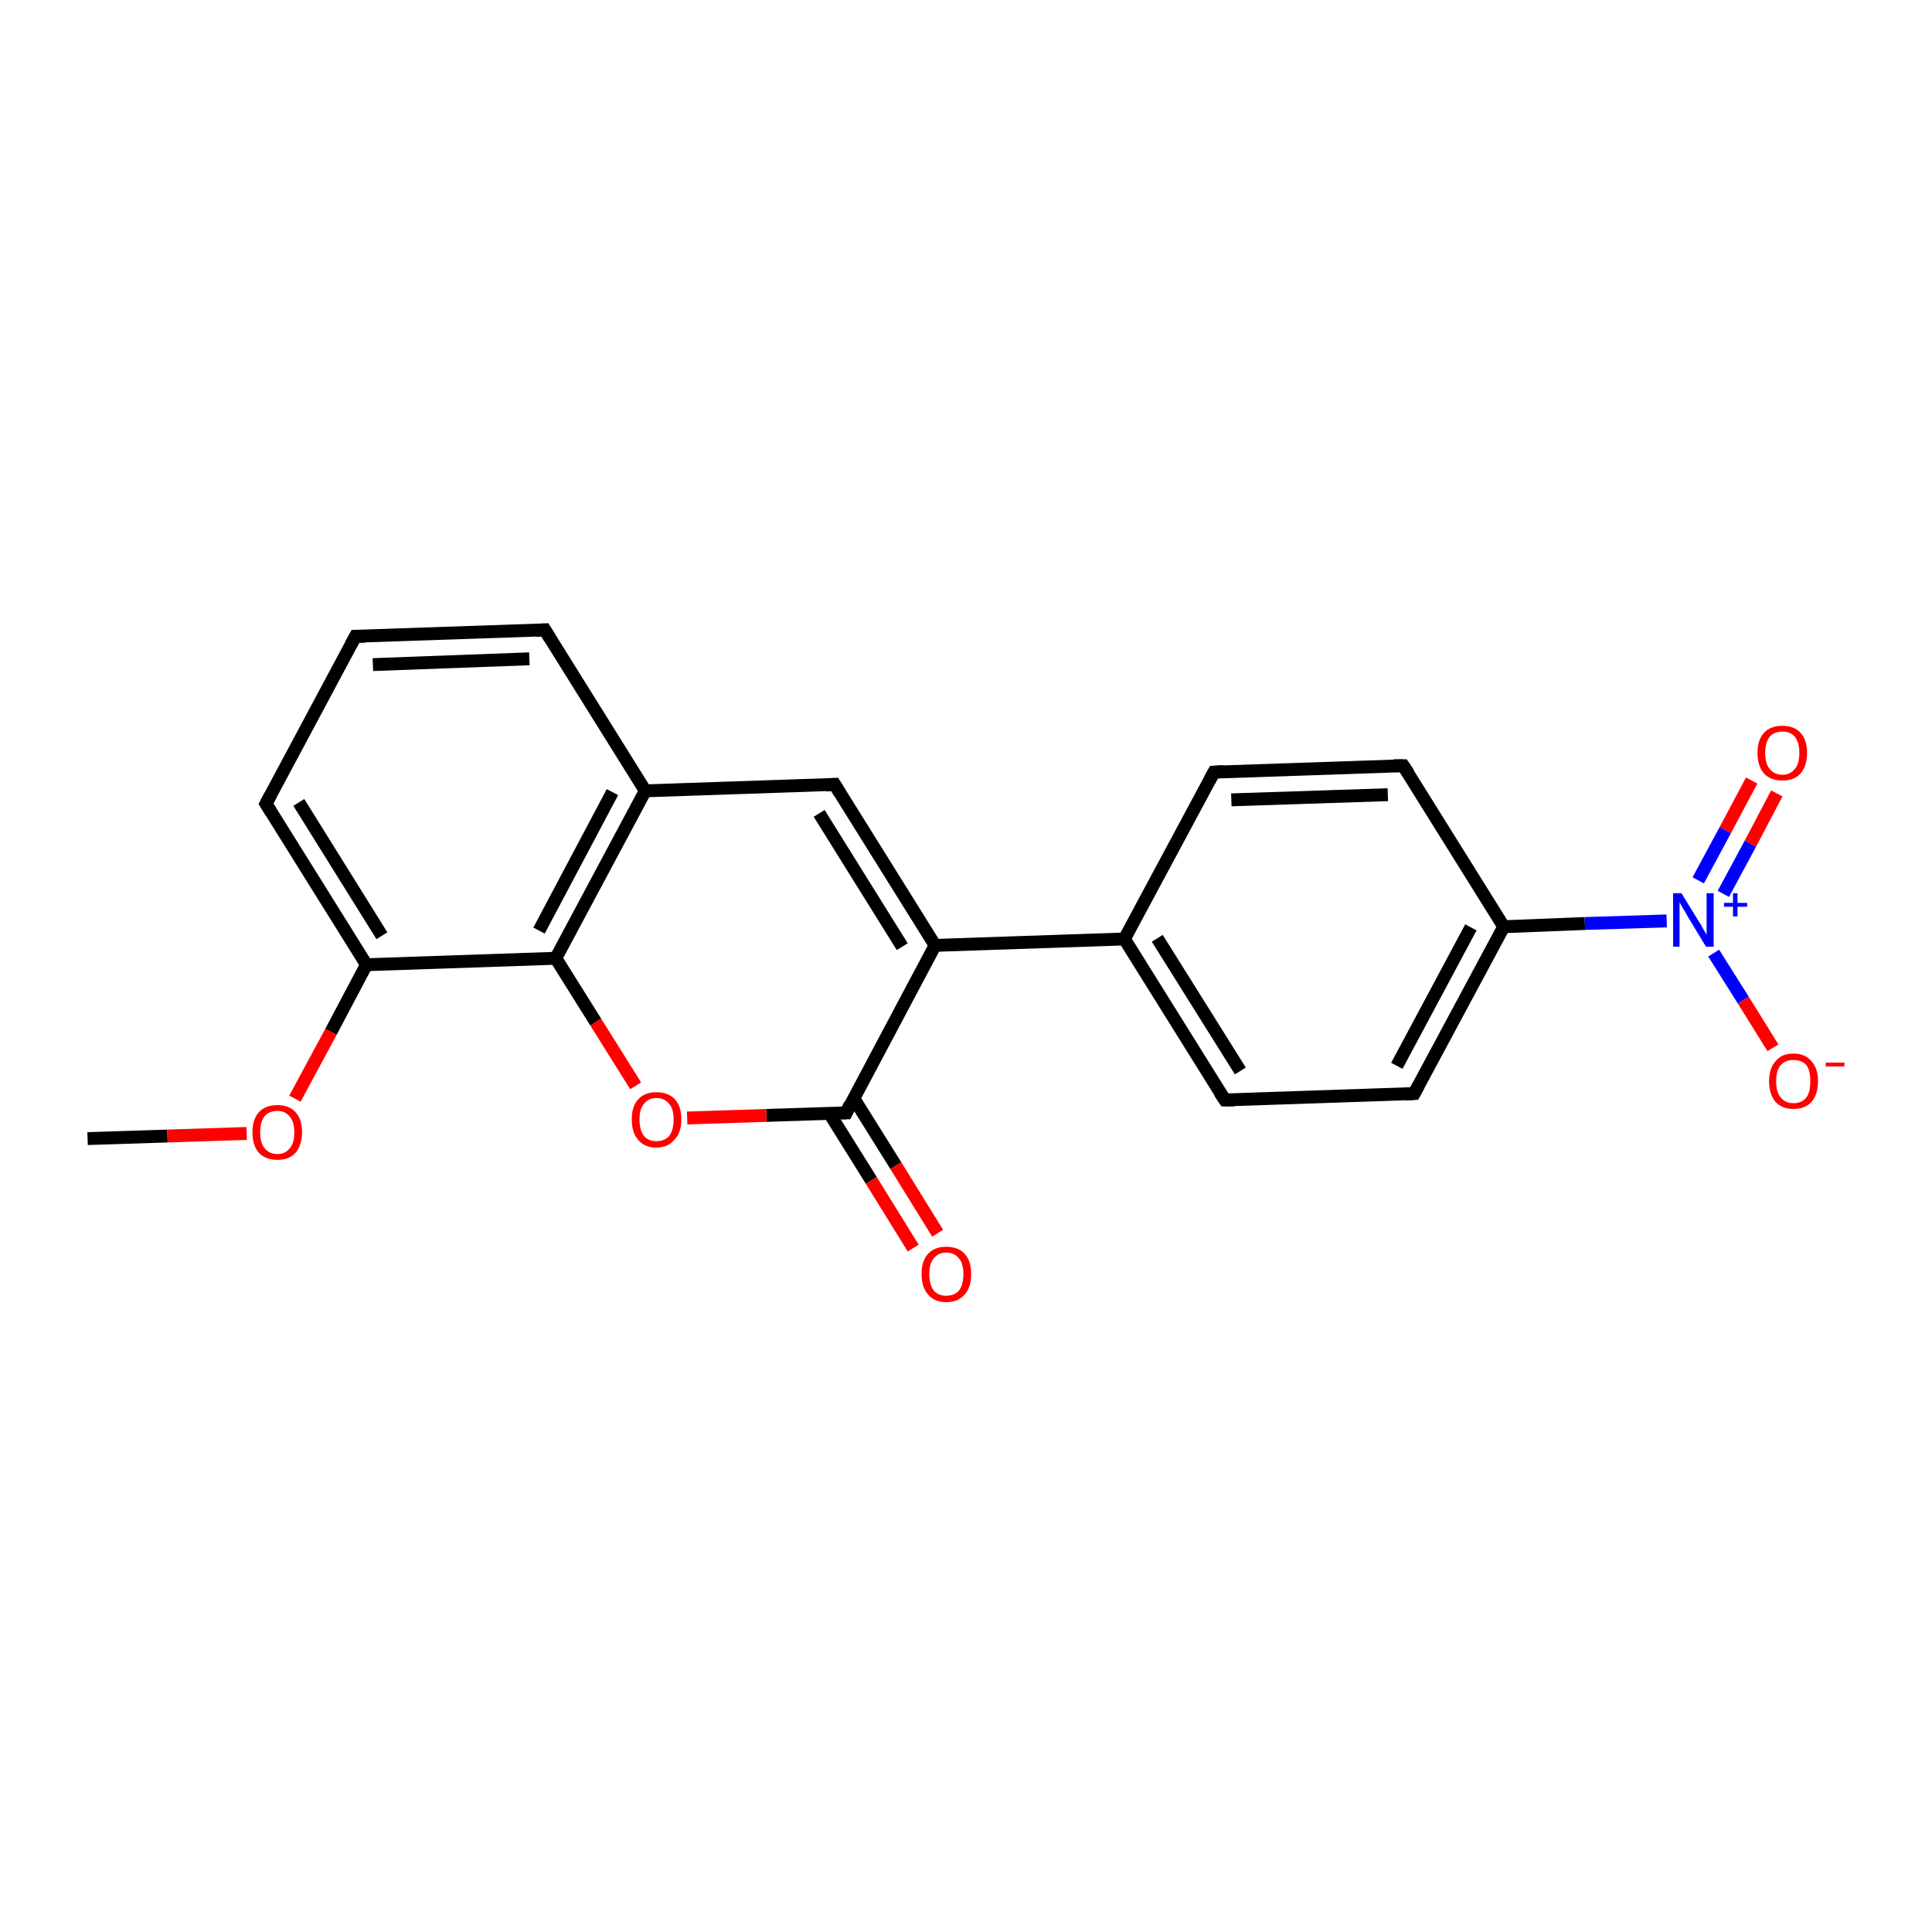 <?xml version='1.0' encoding='iso-8859-1'?>
<svg version='1.1' baseProfile='full'
              xmlns='http://www.w3.org/2000/svg'
                      xmlns:rdkit='http://www.rdkit.org/xml'
                      xmlns:xlink='http://www.w3.org/1999/xlink'
                  xml:space='preserve'
width='300px' height='300px' viewBox='0 0 300 300'>
<!-- END OF HEADER -->
<rect style='opacity:1.0;fill:#FFFFFF;stroke:none' width='300.0' height='300.0' x='0.0' y='0.0'> </rect>
<path class='bond-0 atom-0 atom-1' d='M 13.6,176.8 L 26.0,176.4' style='fill:none;fill-rule:evenodd;stroke:#000000;stroke-width:2.0px;stroke-linecap:butt;stroke-linejoin:miter;stroke-opacity:1' />
<path class='bond-0 atom-0 atom-1' d='M 26.0,176.4 L 38.3,176.0' style='fill:none;fill-rule:evenodd;stroke:#FF0000;stroke-width:2.0px;stroke-linecap:butt;stroke-linejoin:miter;stroke-opacity:1' />
<path class='bond-1 atom-1 atom-2' d='M 45.8,170.6 L 51.4,160.2' style='fill:none;fill-rule:evenodd;stroke:#FF0000;stroke-width:2.0px;stroke-linecap:butt;stroke-linejoin:miter;stroke-opacity:1' />
<path class='bond-1 atom-1 atom-2' d='M 51.4,160.2 L 56.9,149.8' style='fill:none;fill-rule:evenodd;stroke:#000000;stroke-width:2.0px;stroke-linecap:butt;stroke-linejoin:miter;stroke-opacity:1' />
<path class='bond-2 atom-2 atom-3' d='M 56.9,149.8 L 41.3,124.8' style='fill:none;fill-rule:evenodd;stroke:#000000;stroke-width:2.0px;stroke-linecap:butt;stroke-linejoin:miter;stroke-opacity:1' />
<path class='bond-2 atom-2 atom-3' d='M 59.3,145.3 L 46.4,124.6' style='fill:none;fill-rule:evenodd;stroke:#000000;stroke-width:2.0px;stroke-linecap:butt;stroke-linejoin:miter;stroke-opacity:1' />
<path class='bond-3 atom-3 atom-4' d='M 41.3,124.8 L 55.2,98.8' style='fill:none;fill-rule:evenodd;stroke:#000000;stroke-width:2.0px;stroke-linecap:butt;stroke-linejoin:miter;stroke-opacity:1' />
<path class='bond-4 atom-4 atom-5' d='M 55.2,98.8 L 84.6,97.8' style='fill:none;fill-rule:evenodd;stroke:#000000;stroke-width:2.0px;stroke-linecap:butt;stroke-linejoin:miter;stroke-opacity:1' />
<path class='bond-4 atom-4 atom-5' d='M 57.9,103.2 L 82.2,102.3' style='fill:none;fill-rule:evenodd;stroke:#000000;stroke-width:2.0px;stroke-linecap:butt;stroke-linejoin:miter;stroke-opacity:1' />
<path class='bond-5 atom-5 atom-6' d='M 84.6,97.8 L 100.2,122.8' style='fill:none;fill-rule:evenodd;stroke:#000000;stroke-width:2.0px;stroke-linecap:butt;stroke-linejoin:miter;stroke-opacity:1' />
<path class='bond-6 atom-6 atom-7' d='M 100.2,122.8 L 129.6,121.8' style='fill:none;fill-rule:evenodd;stroke:#000000;stroke-width:2.0px;stroke-linecap:butt;stroke-linejoin:miter;stroke-opacity:1' />
<path class='bond-7 atom-7 atom-8' d='M 129.6,121.8 L 145.2,146.8' style='fill:none;fill-rule:evenodd;stroke:#000000;stroke-width:2.0px;stroke-linecap:butt;stroke-linejoin:miter;stroke-opacity:1' />
<path class='bond-7 atom-7 atom-8' d='M 127.2,126.3 L 140.1,147.0' style='fill:none;fill-rule:evenodd;stroke:#000000;stroke-width:2.0px;stroke-linecap:butt;stroke-linejoin:miter;stroke-opacity:1' />
<path class='bond-8 atom-8 atom-9' d='M 145.2,146.8 L 174.6,145.8' style='fill:none;fill-rule:evenodd;stroke:#000000;stroke-width:2.0px;stroke-linecap:butt;stroke-linejoin:miter;stroke-opacity:1' />
<path class='bond-9 atom-9 atom-10' d='M 174.6,145.8 L 190.2,170.8' style='fill:none;fill-rule:evenodd;stroke:#000000;stroke-width:2.0px;stroke-linecap:butt;stroke-linejoin:miter;stroke-opacity:1' />
<path class='bond-9 atom-9 atom-10' d='M 179.7,145.7 L 192.6,166.3' style='fill:none;fill-rule:evenodd;stroke:#000000;stroke-width:2.0px;stroke-linecap:butt;stroke-linejoin:miter;stroke-opacity:1' />
<path class='bond-10 atom-10 atom-11' d='M 190.2,170.8 L 219.6,169.8' style='fill:none;fill-rule:evenodd;stroke:#000000;stroke-width:2.0px;stroke-linecap:butt;stroke-linejoin:miter;stroke-opacity:1' />
<path class='bond-11 atom-11 atom-12' d='M 219.6,169.8 L 233.5,143.9' style='fill:none;fill-rule:evenodd;stroke:#000000;stroke-width:2.0px;stroke-linecap:butt;stroke-linejoin:miter;stroke-opacity:1' />
<path class='bond-11 atom-11 atom-12' d='M 216.9,165.5 L 228.4,144.0' style='fill:none;fill-rule:evenodd;stroke:#000000;stroke-width:2.0px;stroke-linecap:butt;stroke-linejoin:miter;stroke-opacity:1' />
<path class='bond-12 atom-12 atom-13' d='M 233.5,143.9 L 217.9,118.9' style='fill:none;fill-rule:evenodd;stroke:#000000;stroke-width:2.0px;stroke-linecap:butt;stroke-linejoin:miter;stroke-opacity:1' />
<path class='bond-13 atom-13 atom-14' d='M 217.9,118.9 L 188.5,119.9' style='fill:none;fill-rule:evenodd;stroke:#000000;stroke-width:2.0px;stroke-linecap:butt;stroke-linejoin:miter;stroke-opacity:1' />
<path class='bond-13 atom-13 atom-14' d='M 215.5,123.4 L 191.2,124.2' style='fill:none;fill-rule:evenodd;stroke:#000000;stroke-width:2.0px;stroke-linecap:butt;stroke-linejoin:miter;stroke-opacity:1' />
<path class='bond-14 atom-12 atom-15' d='M 233.5,143.9 L 246.1,143.4' style='fill:none;fill-rule:evenodd;stroke:#000000;stroke-width:2.0px;stroke-linecap:butt;stroke-linejoin:miter;stroke-opacity:1' />
<path class='bond-14 atom-12 atom-15' d='M 246.1,143.4 L 258.8,143.0' style='fill:none;fill-rule:evenodd;stroke:#0000FF;stroke-width:2.0px;stroke-linecap:butt;stroke-linejoin:miter;stroke-opacity:1' />
<path class='bond-15 atom-15 atom-16' d='M 266.1,148.0 L 270.7,155.3' style='fill:none;fill-rule:evenodd;stroke:#0000FF;stroke-width:2.0px;stroke-linecap:butt;stroke-linejoin:miter;stroke-opacity:1' />
<path class='bond-15 atom-15 atom-16' d='M 270.7,155.3 L 275.3,162.7' style='fill:none;fill-rule:evenodd;stroke:#FF0000;stroke-width:2.0px;stroke-linecap:butt;stroke-linejoin:miter;stroke-opacity:1' />
<path class='bond-16 atom-15 atom-17' d='M 267.6,138.8 L 271.8,131.0' style='fill:none;fill-rule:evenodd;stroke:#0000FF;stroke-width:2.0px;stroke-linecap:butt;stroke-linejoin:miter;stroke-opacity:1' />
<path class='bond-16 atom-15 atom-17' d='M 271.8,131.0 L 275.9,123.2' style='fill:none;fill-rule:evenodd;stroke:#FF0000;stroke-width:2.0px;stroke-linecap:butt;stroke-linejoin:miter;stroke-opacity:1' />
<path class='bond-16 atom-15 atom-17' d='M 263.7,136.7 L 267.9,128.9' style='fill:none;fill-rule:evenodd;stroke:#0000FF;stroke-width:2.0px;stroke-linecap:butt;stroke-linejoin:miter;stroke-opacity:1' />
<path class='bond-16 atom-15 atom-17' d='M 267.9,128.9 L 272.0,121.2' style='fill:none;fill-rule:evenodd;stroke:#FF0000;stroke-width:2.0px;stroke-linecap:butt;stroke-linejoin:miter;stroke-opacity:1' />
<path class='bond-17 atom-8 atom-18' d='M 145.2,146.8 L 131.4,172.8' style='fill:none;fill-rule:evenodd;stroke:#000000;stroke-width:2.0px;stroke-linecap:butt;stroke-linejoin:miter;stroke-opacity:1' />
<path class='bond-18 atom-18 atom-19' d='M 128.8,172.9 L 135.3,183.3' style='fill:none;fill-rule:evenodd;stroke:#000000;stroke-width:2.0px;stroke-linecap:butt;stroke-linejoin:miter;stroke-opacity:1' />
<path class='bond-18 atom-18 atom-19' d='M 135.3,183.3 L 141.8,193.8' style='fill:none;fill-rule:evenodd;stroke:#FF0000;stroke-width:2.0px;stroke-linecap:butt;stroke-linejoin:miter;stroke-opacity:1' />
<path class='bond-18 atom-18 atom-19' d='M 132.6,170.6 L 139.1,181.0' style='fill:none;fill-rule:evenodd;stroke:#000000;stroke-width:2.0px;stroke-linecap:butt;stroke-linejoin:miter;stroke-opacity:1' />
<path class='bond-18 atom-18 atom-19' d='M 139.1,181.0 L 145.6,191.5' style='fill:none;fill-rule:evenodd;stroke:#FF0000;stroke-width:2.0px;stroke-linecap:butt;stroke-linejoin:miter;stroke-opacity:1' />
<path class='bond-19 atom-18 atom-20' d='M 131.4,172.8 L 119.0,173.2' style='fill:none;fill-rule:evenodd;stroke:#000000;stroke-width:2.0px;stroke-linecap:butt;stroke-linejoin:miter;stroke-opacity:1' />
<path class='bond-19 atom-18 atom-20' d='M 119.0,173.2 L 106.7,173.6' style='fill:none;fill-rule:evenodd;stroke:#FF0000;stroke-width:2.0px;stroke-linecap:butt;stroke-linejoin:miter;stroke-opacity:1' />
<path class='bond-20 atom-20 atom-21' d='M 98.7,168.6 L 92.5,158.7' style='fill:none;fill-rule:evenodd;stroke:#FF0000;stroke-width:2.0px;stroke-linecap:butt;stroke-linejoin:miter;stroke-opacity:1' />
<path class='bond-20 atom-20 atom-21' d='M 92.5,158.7 L 86.3,148.8' style='fill:none;fill-rule:evenodd;stroke:#000000;stroke-width:2.0px;stroke-linecap:butt;stroke-linejoin:miter;stroke-opacity:1' />
<path class='bond-21 atom-21 atom-2' d='M 86.3,148.8 L 56.9,149.8' style='fill:none;fill-rule:evenodd;stroke:#000000;stroke-width:2.0px;stroke-linecap:butt;stroke-linejoin:miter;stroke-opacity:1' />
<path class='bond-22 atom-21 atom-6' d='M 86.3,148.8 L 100.2,122.8' style='fill:none;fill-rule:evenodd;stroke:#000000;stroke-width:2.0px;stroke-linecap:butt;stroke-linejoin:miter;stroke-opacity:1' />
<path class='bond-22 atom-21 atom-6' d='M 83.7,144.5 L 95.1,123.0' style='fill:none;fill-rule:evenodd;stroke:#000000;stroke-width:2.0px;stroke-linecap:butt;stroke-linejoin:miter;stroke-opacity:1' />
<path class='bond-23 atom-14 atom-9' d='M 188.5,119.9 L 174.6,145.8' style='fill:none;fill-rule:evenodd;stroke:#000000;stroke-width:2.0px;stroke-linecap:butt;stroke-linejoin:miter;stroke-opacity:1' />
<path d='M 42.1,126.1 L 41.3,124.8 L 42.0,123.5' style='fill:none;stroke:#000000;stroke-width:2.0px;stroke-linecap:butt;stroke-linejoin:miter;stroke-opacity:1;' />
<path d='M 54.5,100.1 L 55.2,98.8 L 56.7,98.8' style='fill:none;stroke:#000000;stroke-width:2.0px;stroke-linecap:butt;stroke-linejoin:miter;stroke-opacity:1;' />
<path d='M 83.2,97.9 L 84.6,97.8 L 85.4,99.1' style='fill:none;stroke:#000000;stroke-width:2.0px;stroke-linecap:butt;stroke-linejoin:miter;stroke-opacity:1;' />
<path d='M 128.2,121.9 L 129.6,121.8 L 130.4,123.1' style='fill:none;stroke:#000000;stroke-width:2.0px;stroke-linecap:butt;stroke-linejoin:miter;stroke-opacity:1;' />
<path d='M 189.4,169.6 L 190.2,170.8 L 191.7,170.8' style='fill:none;stroke:#000000;stroke-width:2.0px;stroke-linecap:butt;stroke-linejoin:miter;stroke-opacity:1;' />
<path d='M 218.2,169.9 L 219.6,169.8 L 220.3,168.5' style='fill:none;stroke:#000000;stroke-width:2.0px;stroke-linecap:butt;stroke-linejoin:miter;stroke-opacity:1;' />
<path d='M 218.7,120.1 L 217.9,118.9 L 216.4,118.9' style='fill:none;stroke:#000000;stroke-width:2.0px;stroke-linecap:butt;stroke-linejoin:miter;stroke-opacity:1;' />
<path d='M 190.0,119.8 L 188.5,119.9 L 187.8,121.2' style='fill:none;stroke:#000000;stroke-width:2.0px;stroke-linecap:butt;stroke-linejoin:miter;stroke-opacity:1;' />
<path d='M 132.0,171.5 L 131.4,172.8 L 130.7,172.8' style='fill:none;stroke:#000000;stroke-width:2.0px;stroke-linecap:butt;stroke-linejoin:miter;stroke-opacity:1;' />
<path class='atom-1' d='M 39.2 175.8
Q 39.2 173.8, 40.2 172.7
Q 41.2 171.6, 43.1 171.6
Q 44.9 171.6, 45.9 172.7
Q 46.9 173.8, 46.9 175.8
Q 46.9 177.8, 45.9 179.0
Q 44.9 180.1, 43.1 180.1
Q 41.2 180.1, 40.2 179.0
Q 39.2 177.9, 39.2 175.8
M 43.1 179.2
Q 44.3 179.2, 45.0 178.3
Q 45.7 177.5, 45.7 175.8
Q 45.7 174.2, 45.0 173.4
Q 44.3 172.5, 43.1 172.5
Q 41.8 172.5, 41.1 173.3
Q 40.4 174.2, 40.4 175.8
Q 40.4 177.5, 41.1 178.3
Q 41.8 179.2, 43.1 179.2
' fill='#FF0000'/>
<path class='atom-15' d='M 261.1 138.7
L 263.8 143.1
Q 264.1 143.5, 264.5 144.3
Q 265.0 145.1, 265.0 145.2
L 265.0 138.7
L 266.1 138.7
L 266.1 147.0
L 264.9 147.0
L 262.0 142.2
Q 261.7 141.6, 261.3 141.0
Q 260.9 140.3, 260.8 140.1
L 260.8 147.0
L 259.8 147.0
L 259.8 138.7
L 261.1 138.7
' fill='#0000FF'/>
<path class='atom-15' d='M 267.7 140.2
L 269.1 140.2
L 269.1 138.7
L 269.8 138.7
L 269.8 140.2
L 271.3 140.2
L 271.3 140.8
L 269.8 140.8
L 269.8 142.3
L 269.1 142.3
L 269.1 140.8
L 267.7 140.8
L 267.7 140.2
' fill='#0000FF'/>
<path class='atom-16' d='M 274.7 167.9
Q 274.7 165.9, 275.7 164.8
Q 276.6 163.6, 278.5 163.6
Q 280.3 163.6, 281.3 164.8
Q 282.3 165.9, 282.3 167.9
Q 282.3 169.9, 281.3 171.1
Q 280.3 172.2, 278.5 172.2
Q 276.7 172.2, 275.7 171.1
Q 274.7 169.9, 274.7 167.9
M 278.5 171.3
Q 279.8 171.3, 280.5 170.4
Q 281.1 169.6, 281.1 167.9
Q 281.1 166.2, 280.5 165.4
Q 279.8 164.6, 278.5 164.6
Q 277.2 164.6, 276.5 165.4
Q 275.8 166.2, 275.8 167.9
Q 275.8 169.6, 276.5 170.4
Q 277.2 171.3, 278.5 171.3
' fill='#FF0000'/>
<path class='atom-16' d='M 283.5 165.0
L 286.4 165.0
L 286.4 165.6
L 283.5 165.6
L 283.5 165.0
' fill='#FF0000'/>
<path class='atom-17' d='M 272.9 116.9
Q 272.9 114.9, 273.9 113.8
Q 274.9 112.7, 276.8 112.7
Q 278.6 112.7, 279.6 113.8
Q 280.6 114.9, 280.6 116.9
Q 280.6 118.9, 279.6 120.1
Q 278.6 121.2, 276.8 121.2
Q 274.9 121.2, 273.9 120.1
Q 272.9 118.9, 272.9 116.9
M 276.8 120.3
Q 278.0 120.3, 278.7 119.4
Q 279.4 118.6, 279.4 116.9
Q 279.4 115.3, 278.7 114.4
Q 278.0 113.6, 276.8 113.6
Q 275.5 113.6, 274.8 114.4
Q 274.1 115.3, 274.1 116.9
Q 274.1 118.6, 274.8 119.4
Q 275.5 120.3, 276.8 120.3
' fill='#FF0000'/>
<path class='atom-19' d='M 143.1 197.8
Q 143.1 195.8, 144.1 194.7
Q 145.1 193.6, 146.9 193.6
Q 148.8 193.6, 149.8 194.7
Q 150.8 195.8, 150.8 197.8
Q 150.8 199.9, 149.8 201.0
Q 148.8 202.2, 146.9 202.2
Q 145.1 202.2, 144.1 201.0
Q 143.1 199.9, 143.1 197.8
M 146.9 201.2
Q 148.2 201.2, 148.9 200.4
Q 149.6 199.5, 149.6 197.8
Q 149.6 196.2, 148.9 195.4
Q 148.2 194.5, 146.9 194.5
Q 145.7 194.5, 145.0 195.4
Q 144.3 196.2, 144.3 197.8
Q 144.3 199.5, 145.0 200.4
Q 145.7 201.2, 146.9 201.2
' fill='#FF0000'/>
<path class='atom-20' d='M 98.1 173.8
Q 98.1 171.8, 99.1 170.7
Q 100.1 169.6, 101.9 169.6
Q 103.8 169.6, 104.8 170.7
Q 105.8 171.8, 105.8 173.8
Q 105.8 175.9, 104.7 177.0
Q 103.7 178.2, 101.9 178.2
Q 100.1 178.2, 99.1 177.0
Q 98.1 175.9, 98.1 173.8
M 101.9 177.2
Q 103.2 177.2, 103.9 176.4
Q 104.6 175.5, 104.6 173.8
Q 104.6 172.2, 103.9 171.4
Q 103.2 170.5, 101.9 170.5
Q 100.7 170.5, 100.0 171.4
Q 99.3 172.2, 99.3 173.8
Q 99.3 175.5, 100.0 176.4
Q 100.7 177.2, 101.9 177.2
' fill='#FF0000'/>
</svg>

